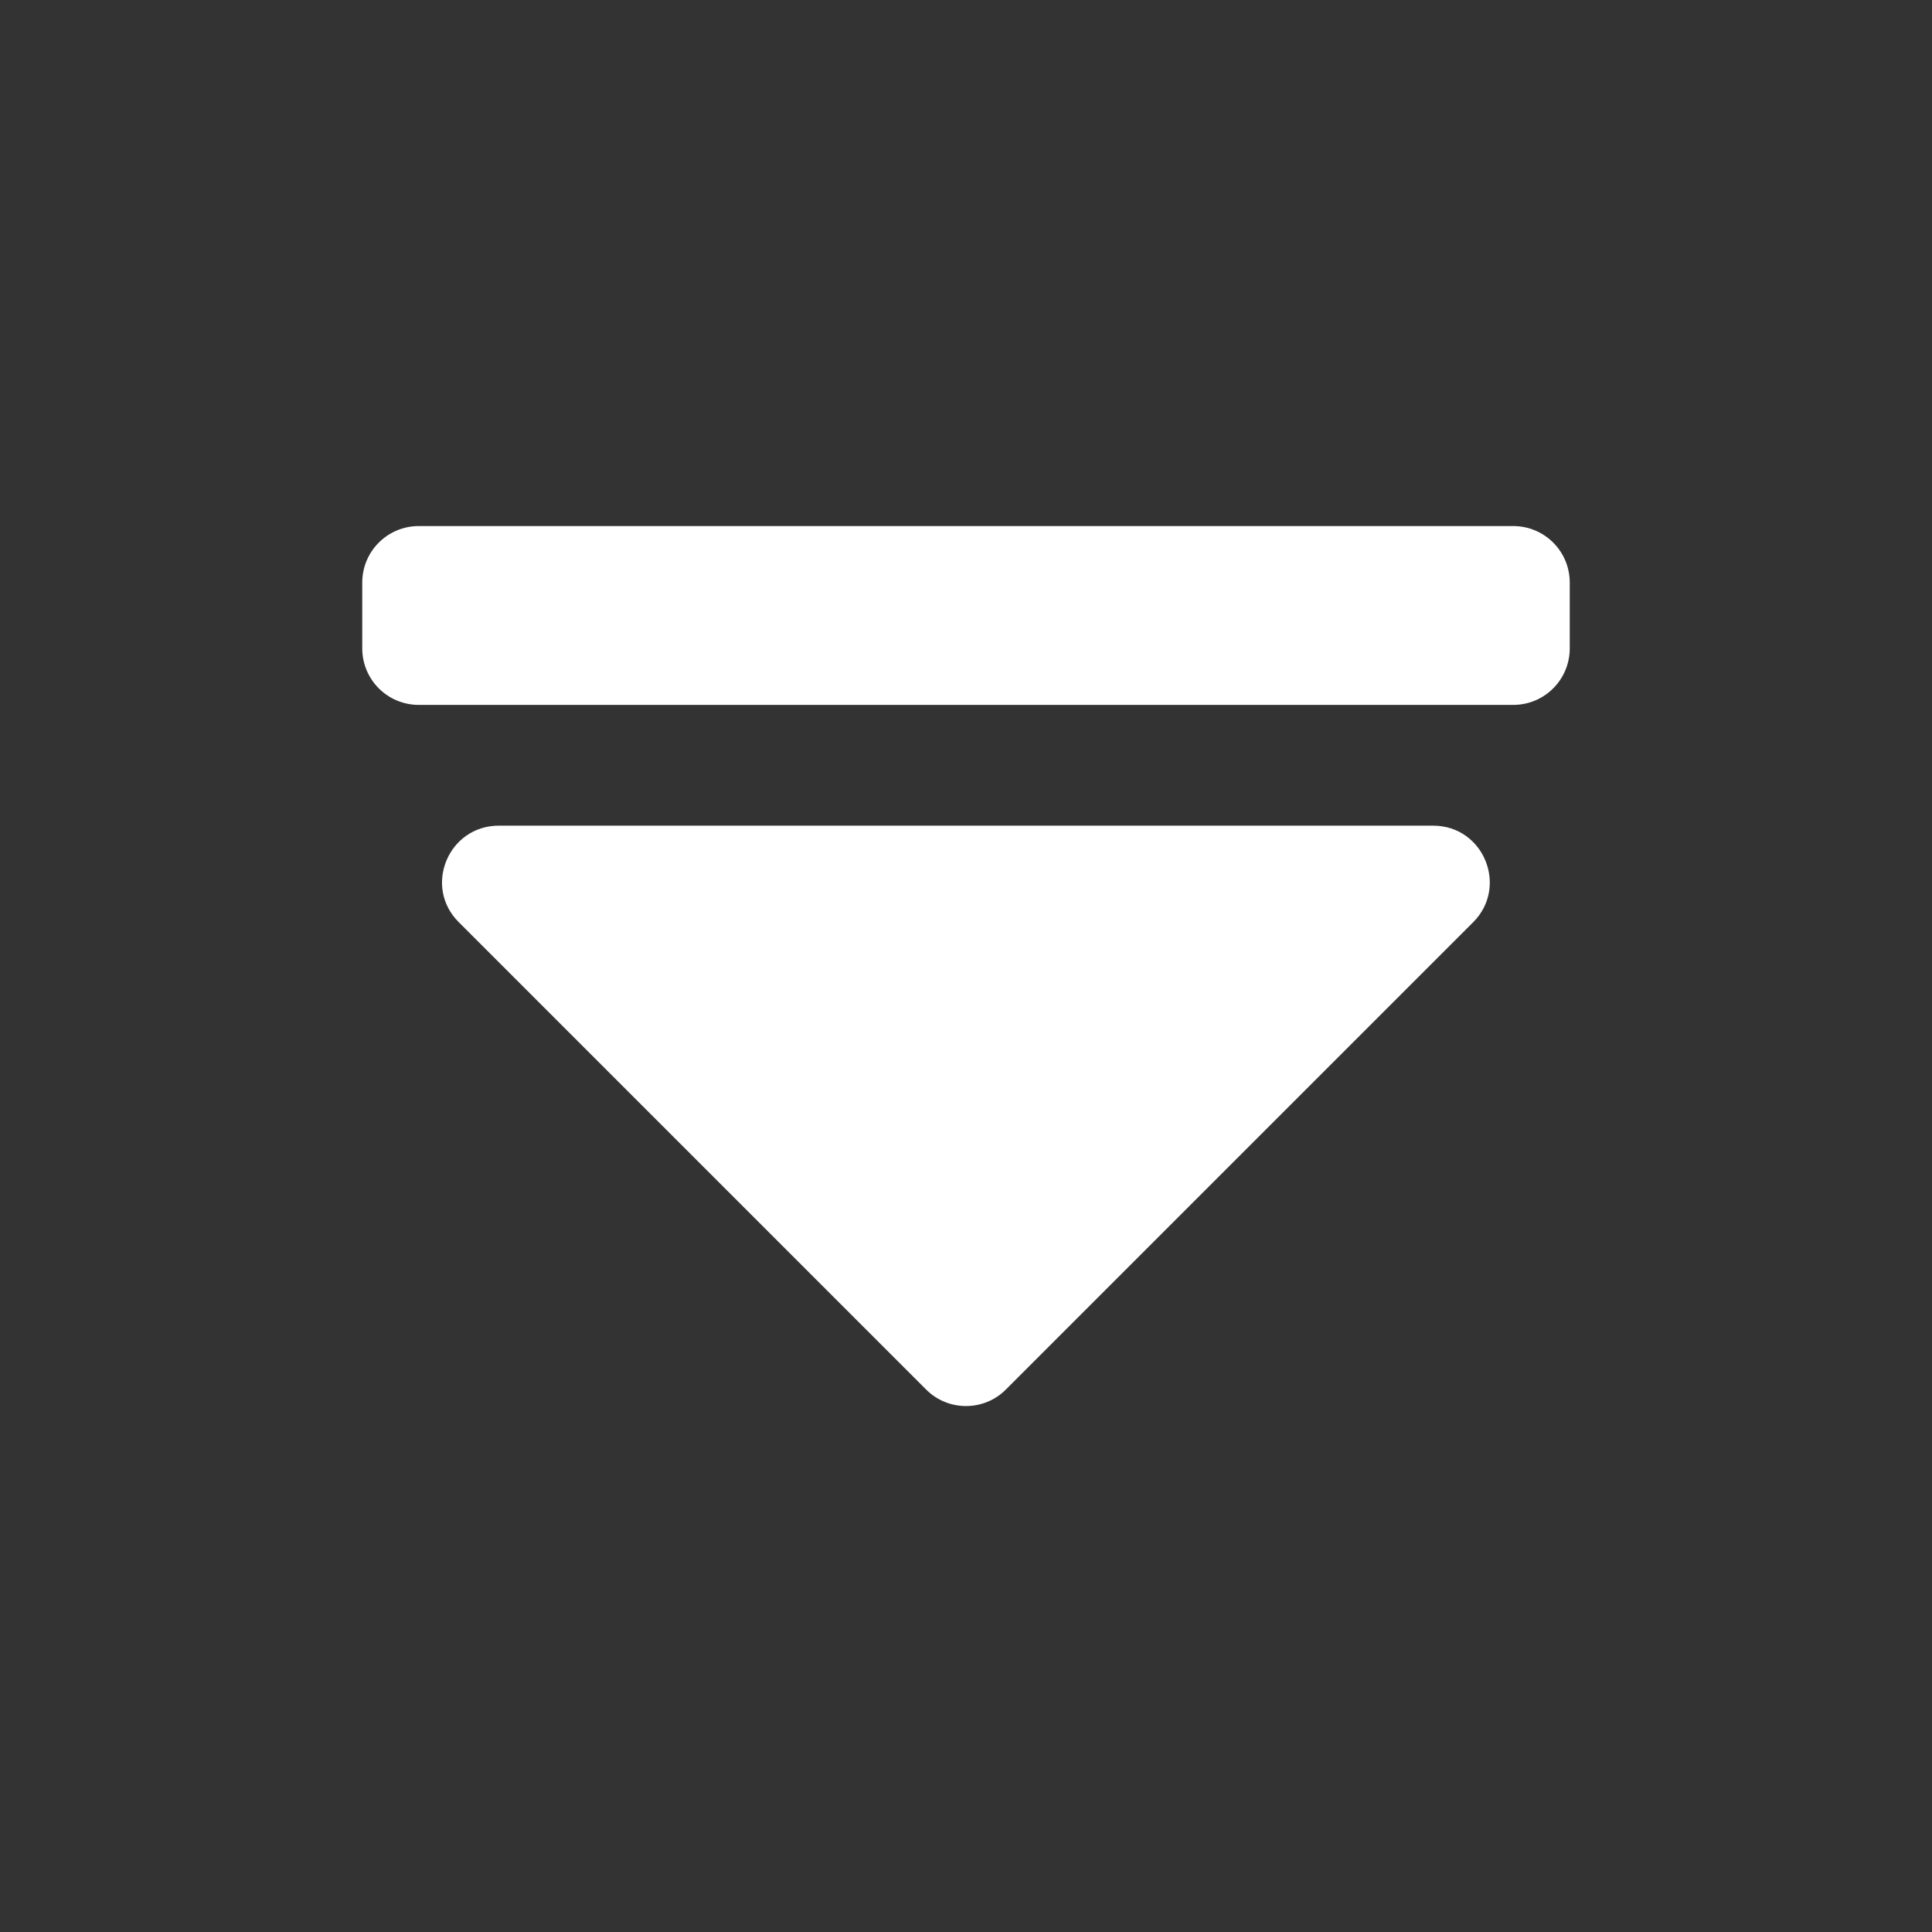 <svg width="14" height="14" viewBox="0 0 14 14" fill="none" xmlns="http://www.w3.org/2000/svg">
<rect x="0" y="0" width="14" height="14" fill="#333333" stroke="none"/>
<path d="M3.035 3.812L10.965 3.812C11.192 3.812 11.375 3.995 11.375 4.222L11.375 4.698C11.375 4.925 11.192 5.108 10.965 5.108L3.035 5.108C2.808 5.108 2.625 4.925 2.625 4.698L2.625 4.222C2.625 3.995 2.808 3.812 3.035 3.812ZM7.29 10.068L10.675 6.683C10.932 6.426 10.752 5.983 10.385 5.983L3.615 5.983C3.248 5.983 3.065 6.426 3.325 6.683L6.71 10.068C6.869 10.229 7.131 10.229 7.29 10.068Z" fill="white"/>
</svg>
